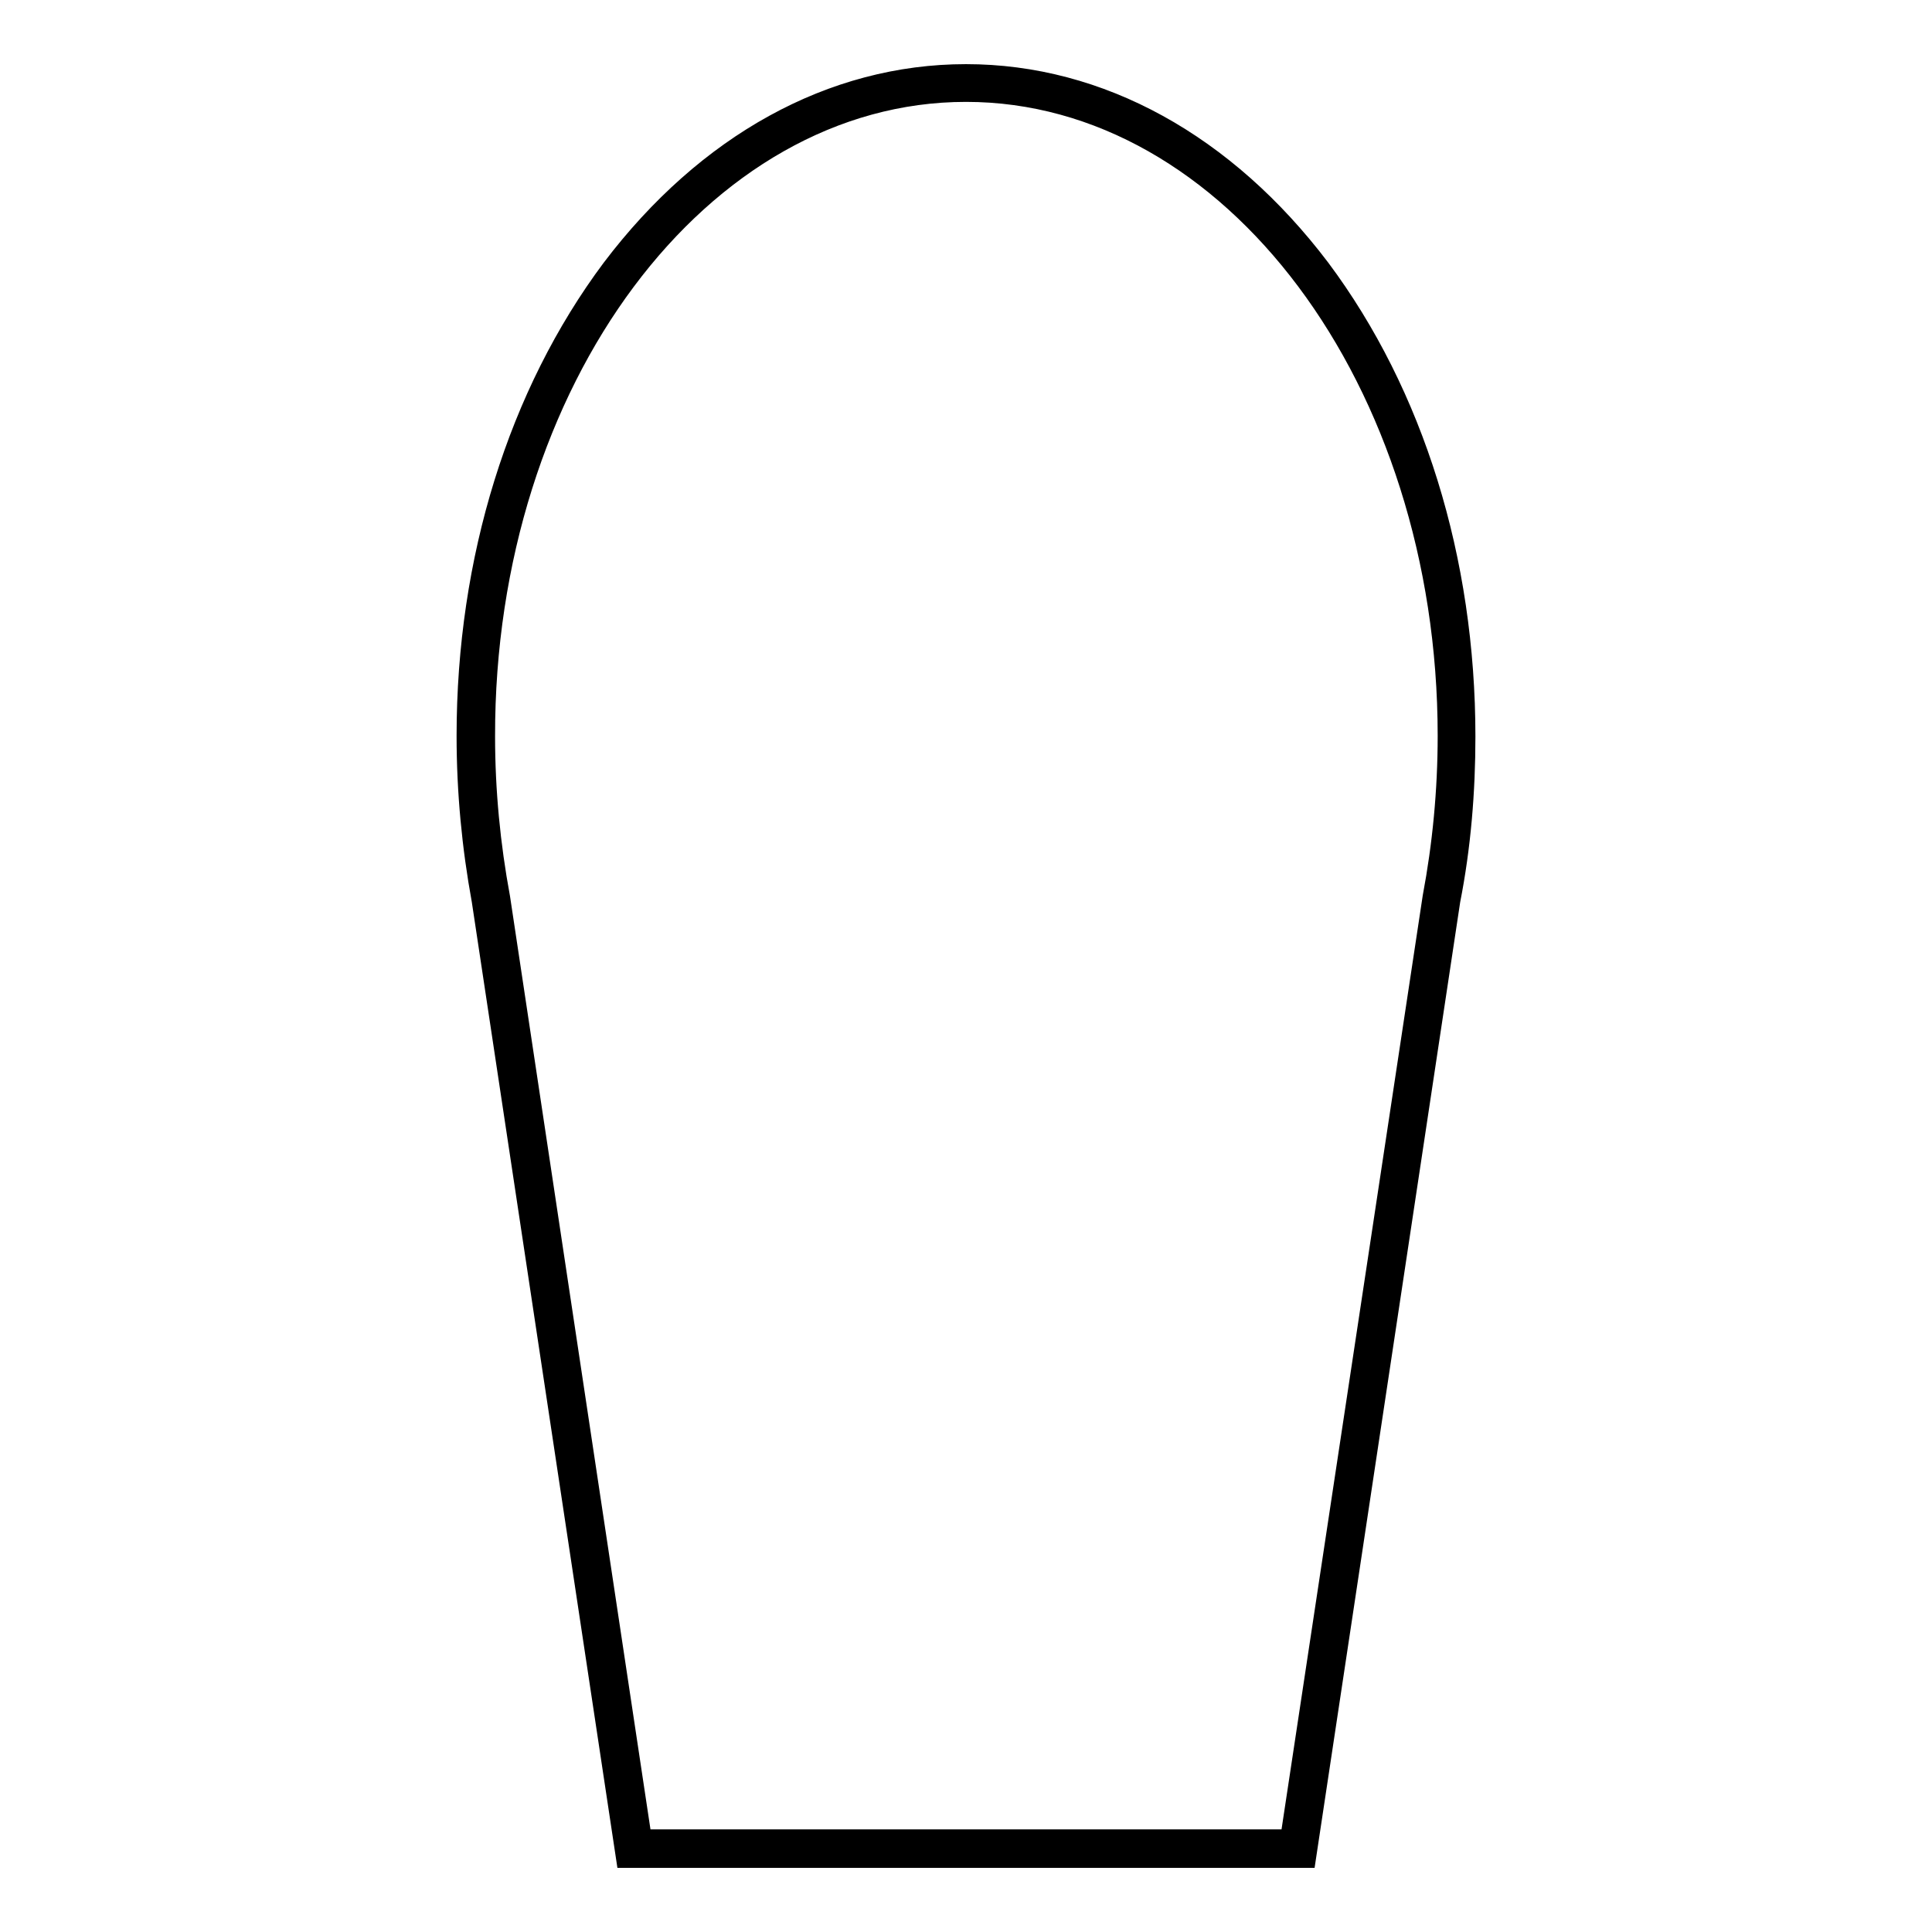 <?xml version="1.0" encoding="utf-8"?>
<!-- Svg Vector Icons : http://www.onlinewebfonts.com/icon -->
<!DOCTYPE svg PUBLIC "-//W3C//DTD SVG 1.1//EN" "http://www.w3.org/Graphics/SVG/1.1/DTD/svg11.dtd">
<svg version="1.1" xmlns="http://www.w3.org/2000/svg" xmlns:xlink="http://www.w3.org/1999/xlink" x="0px" y="0px" viewBox="0 0 256 256" enable-background="new 0 0 256 256" xml:space="preserve">
<g><g><path stroke-width="3" fill-opacity="0" stroke="#000000"  d="M174.8,35.7C162.3,19.2,145.7,10,128,10s-34.3,9.2-46.8,25.7C68.8,52.3,62,74.2,62,97.5c0,7.4,0.7,14.7,2,21.8L83.1,246h89.8L192,119.3c1.4-7.1,2-14.4,2-21.7C194,74.2,187.2,52.3,174.8,35.7z M190,118.9l-18.9,125H84.9L66.1,119v0c-1.3-7-2-14.2-2-21.4C64,50.4,92.7,12,128,12c35.3,0,64,38.4,64,85.5C192,104.8,191.3,112,190,118.9z"/></g></g>
</svg>
